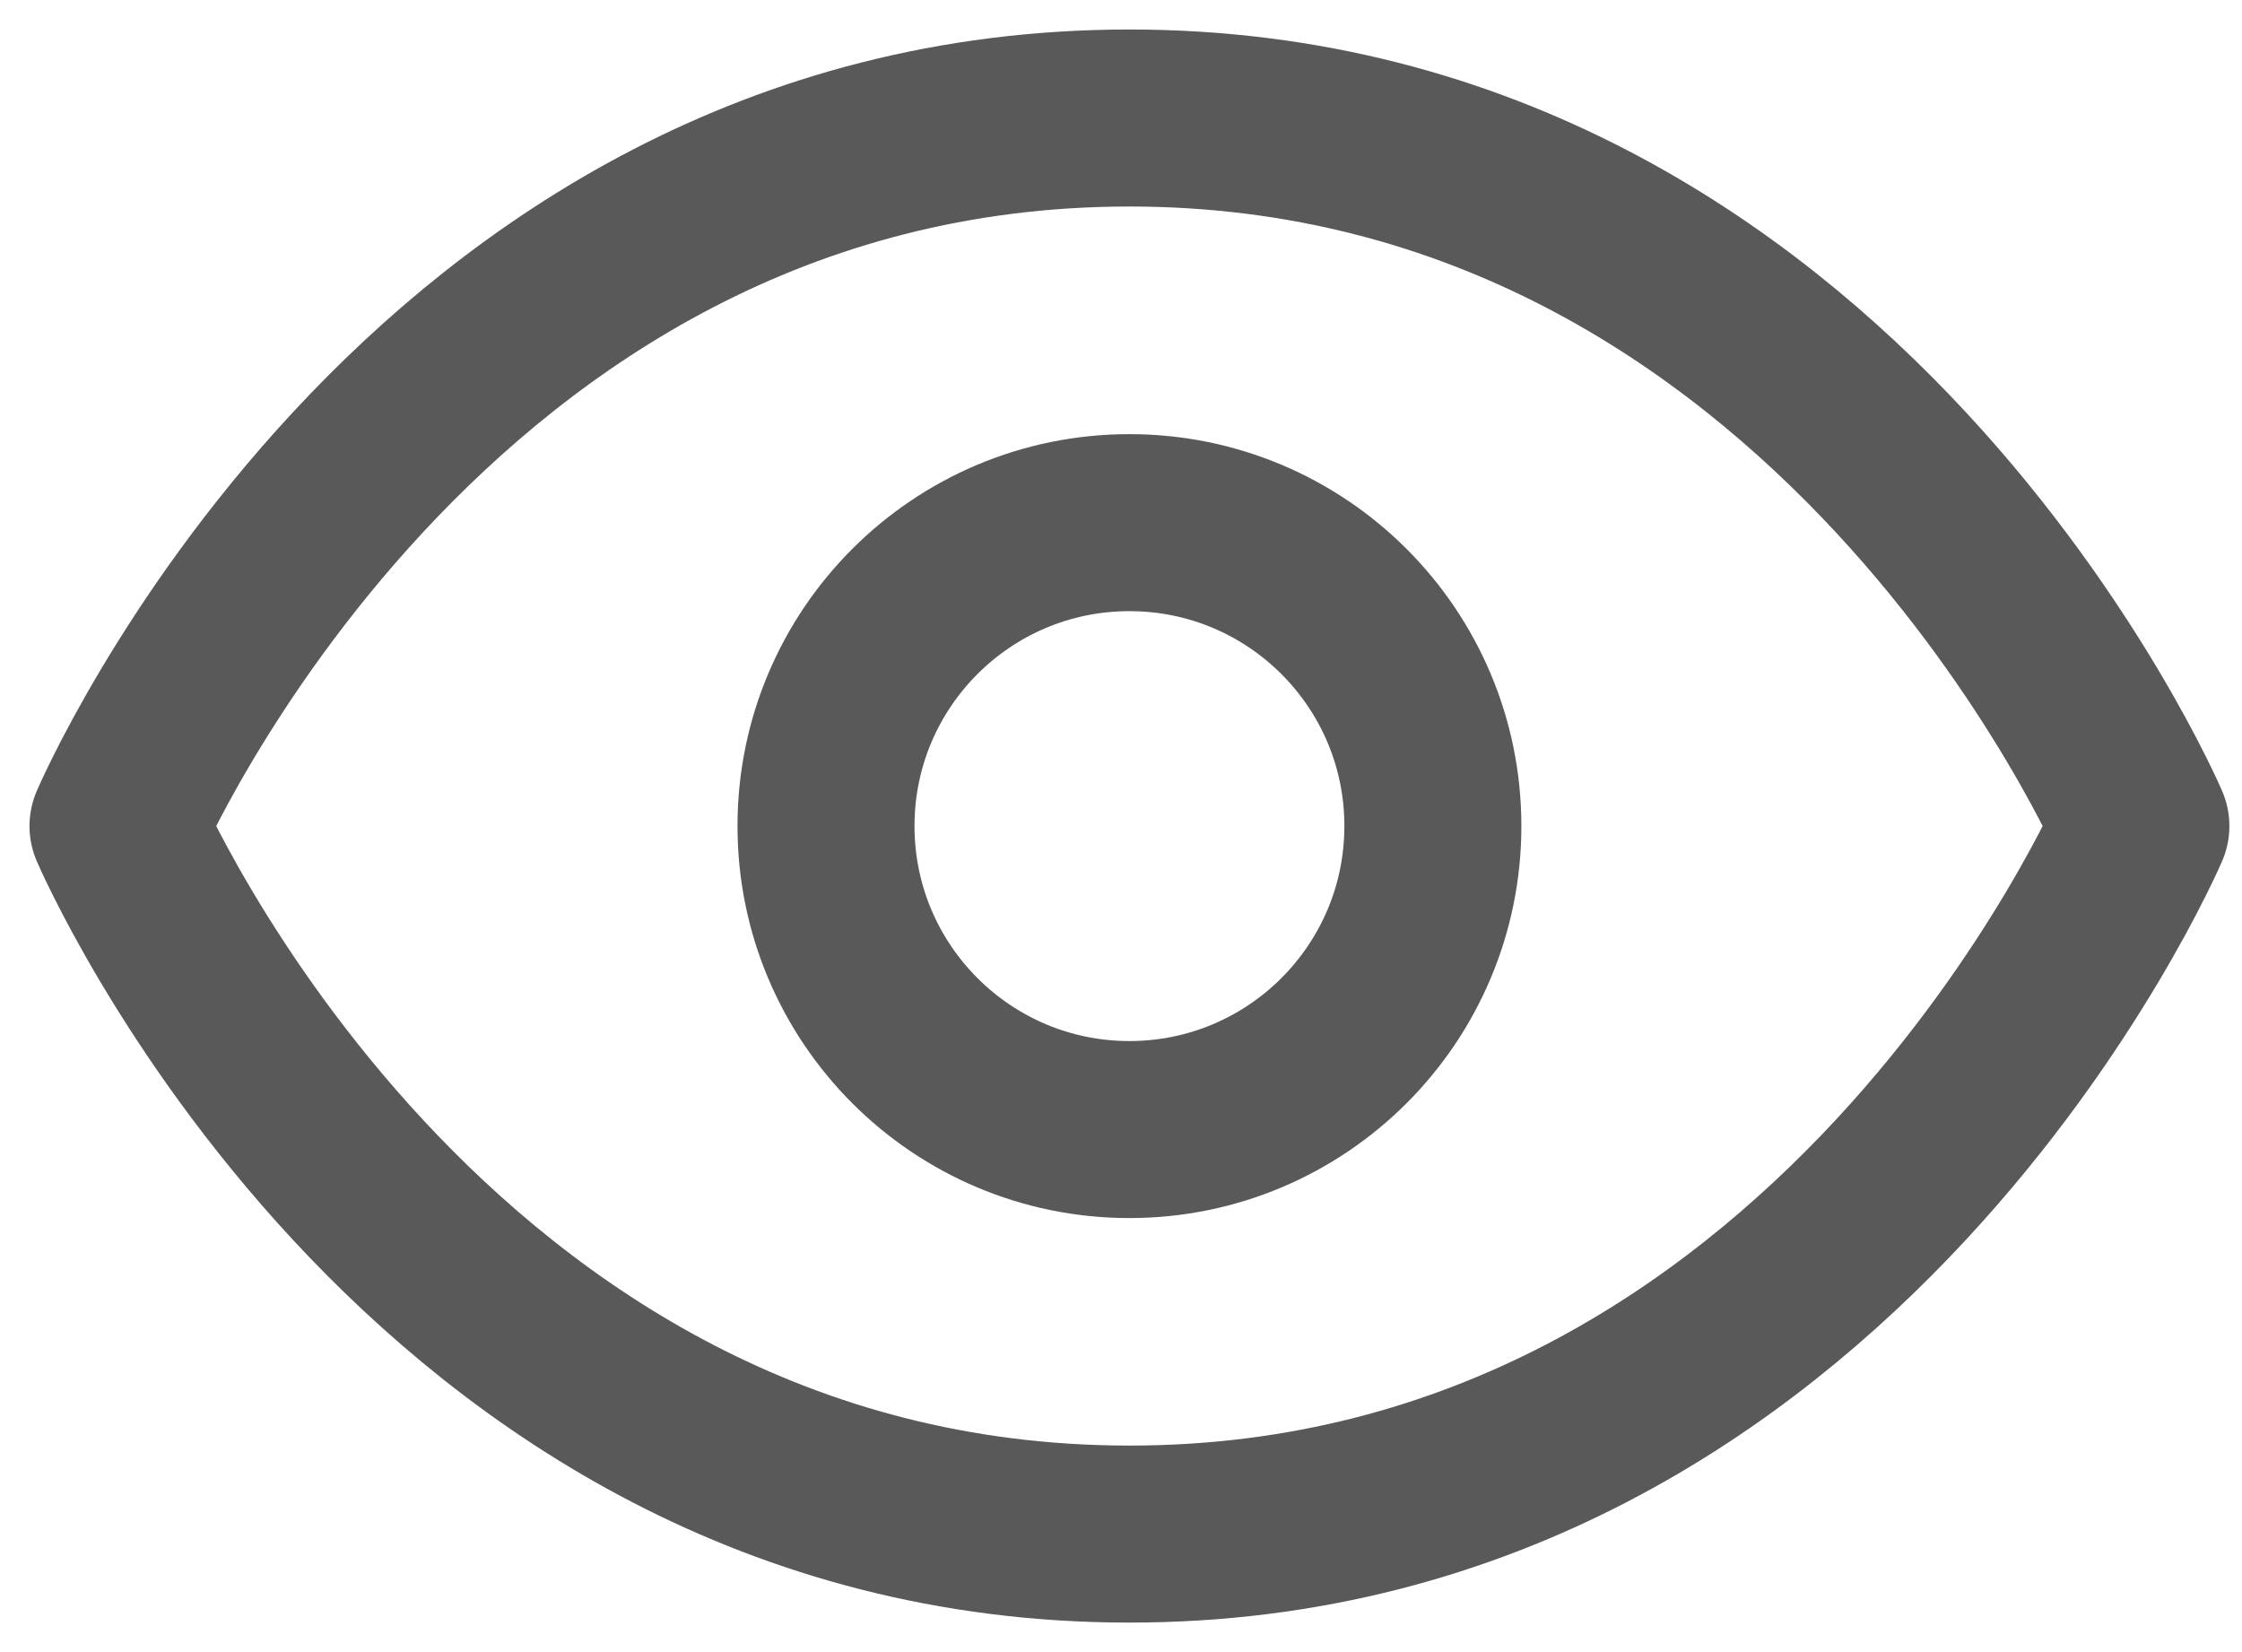 <svg width="19" height="14" viewBox="0 0 19 14" fill="none" xmlns="http://www.w3.org/2000/svg">
<path d="M1 7C1 7 3.571 1 9.571 1C15.571 1 18.143 7 18.143 7C18.143 7 15.571 13 9.571 13C3.571 13 1 7 1 7Z" stroke="#595959" stroke-width="1.5" stroke-linecap="round" stroke-linejoin="round"/>
<path d="M9.571 9.572C10.992 9.572 12.143 8.42 12.143 7C12.143 5.58 10.992 4.429 9.571 4.429C8.151 4.429 7 5.58 7 7C7 8.42 8.151 9.572 9.571 9.572Z" stroke="#595959" stroke-width="1.5" stroke-linecap="round" stroke-linejoin="round"/>
</svg>
